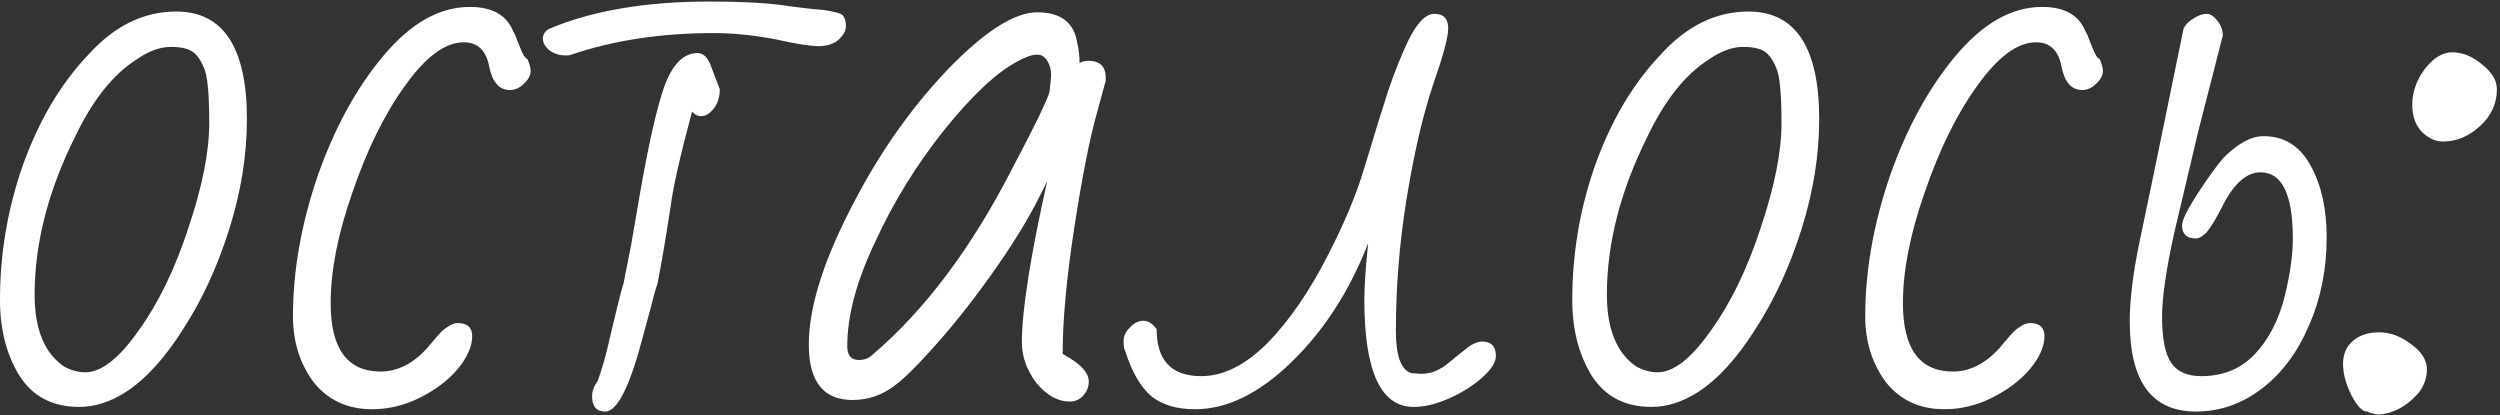 <?xml version="1.0" encoding="UTF-8"?> <svg xmlns="http://www.w3.org/2000/svg" width="325" height="54" viewBox="0 0 325 54" fill="none"><rect x="0" y="0" width="325" height="54" fill="#333333" stroke="none"/><path d="M10.3 52.9C6.833 52.9 4.233 51.533 2.5 48.8C0.833 46.067 1.19209e-07 42.8 1.19209e-07 39C1.19209e-07 32.933 1 27.067 3 21.4C5.067 15.667 7.867 10.933 11.4 7.2C14.8 3.4 18.633 1.5 22.9 1.5C29.033 1.5 32.1 6.167 32.1 15.5C32.1 20.167 31.333 24.933 29.8 29.8C28.267 34.667 26.267 39 23.8 42.8C21.4 46.6 18.9 49.333 16.3 51C14.3 52.267 12.3 52.9 10.3 52.9ZM11.1 48.4C13.167 48.4 15.467 46.6 18 43C20.6 39.4 22.767 34.933 24.5 29.6C26.3 24.267 27.2 19.733 27.2 16C27.2 12.133 26.967 9.733 26.5 8.8C26.1 7.8 25.6 7.1 25 6.7C24.4 6.3 23.467 6.1 22.2 6.1C20.8 6.1 19.333 6.633 17.8 7.7C14.733 9.633 12.067 12.967 9.8 17.7C6.267 24.767 4.5 31.633 4.5 38.3C4.5 42.833 5.8 45.967 8.4 47.7C9.333 48.167 10.233 48.4 11.1 48.4ZM48.386 53.2C45.186 53.2 42.653 52.033 40.786 49.7C38.986 47.3 38.086 44.433 38.086 41.1C38.086 35.233 39.153 29.167 41.286 22.9C43.486 16.633 46.353 11.4 49.886 7.2C53.419 3 57.153 0.9 61.086 0.9C63.953 0.9 65.819 1.933 66.686 4C66.886 4.333 67.053 4.7 67.186 5.1C67.319 5.433 67.453 5.767 67.586 6.1C67.919 7.033 68.253 7.567 68.586 7.7C68.853 8.367 68.986 8.867 68.986 9.2C68.986 9.8 68.686 10.367 68.086 10.9C67.553 11.433 66.953 11.7 66.286 11.7C64.886 11.7 63.986 10.667 63.586 8.6C63.186 6.533 62.086 5.5 60.286 5.5C57.886 5.5 55.353 7.367 52.686 11.1C50.019 14.767 47.719 19.433 45.786 25.1C43.919 30.433 42.986 35.2 42.986 39.4C42.986 45.333 45.153 48.3 49.486 48.3C51.686 48.3 53.719 47.267 55.586 45.2C55.786 44.933 56.153 44.5 56.686 43.9C57.219 43.233 57.719 42.767 58.186 42.5C58.653 42.167 59.086 42 59.486 42C60.753 42 61.386 42.567 61.386 43.7C61.386 45.033 60.753 46.467 59.486 48C58.219 49.467 56.586 50.7 54.586 51.7C52.586 52.7 50.519 53.2 48.386 53.2ZM73.473 7.2C72.673 7.2 71.973 6.967 71.373 6.5C70.839 6.033 70.573 5.533 70.573 5C70.573 4.533 70.806 4.133 71.273 3.8C76.873 1.4 83.873 0.2 92.273 0.2C95.873 0.2 98.839 0.333 101.173 0.6C103.439 0.933 105.406 1.167 107.073 1.3C108.473 1.5 109.306 1.733 109.573 2C109.839 2.333 109.973 2.8 109.973 3.4C109.973 4 109.639 4.6 108.973 5.2C108.306 5.733 107.473 6 106.473 6C105.339 6 103.439 5.7 100.773 5.1C97.973 4.567 95.306 4.3 92.773 4.3C85.973 4.3 79.806 5.233 74.273 7.1L73.873 7.2H73.473ZM78.673 53.5C77.539 53.5 76.973 52.833 76.973 51.5C76.973 50.833 77.206 50.2 77.673 49.6C78.273 48 78.873 45.833 79.473 43.1C80.273 39.7 80.806 37.6 81.073 36.8L82.073 31.7L83.173 25.3C84.306 18.767 85.373 14.067 86.373 11.2C87.439 8.333 88.873 6.9 90.673 6.9C91.339 6.9 91.873 7.333 92.273 8.2L93.573 11.6C93.573 13 93.073 14.067 92.073 14.8C91.806 15 91.473 15.1 91.073 15.1C90.673 15.1 90.306 14.9 89.973 14.5C88.439 20.167 87.506 24.3 87.173 26.9C86.506 31.233 85.939 34.567 85.473 36.9C85.206 37.633 84.906 38.7 84.573 40.1L83.673 43.4C81.939 50.133 80.273 53.5 78.673 53.5ZM139.043 52.2C137.51 52.2 136.076 51.4 134.743 49.8C133.476 48.133 132.843 46.367 132.843 44.5C132.843 40.367 133.943 33.367 136.143 23.5C134.476 27.1 132.31 30.8 129.643 34.6C127.043 38.333 124.476 41.633 121.943 44.5C119.41 47.367 117.543 49.233 116.343 50.1C114.676 51.367 112.843 52 110.843 52C107.043 52 105.143 49.6 105.143 44.8C105.143 40.133 106.91 34.333 110.443 27.4C113.976 20.4 118.176 14.333 123.043 9.2C127.91 4.133 131.843 1.6 134.843 1.6C137.91 1.6 139.643 2.933 140.043 5.6C140.243 6.4 140.343 7.267 140.343 8.2C140.676 8 141.043 7.9 141.443 7.9C142.976 7.9 143.743 8.633 143.743 10.1V10.5L142.543 14.9C141.61 18.233 140.643 23.167 139.643 29.7C138.643 36.233 138.143 41.667 138.143 46L139.143 46.6C140.743 47.6 141.543 48.6 141.543 49.6C141.543 50.267 141.31 50.867 140.843 51.4C140.376 51.933 139.776 52.2 139.043 52.2ZM111.643 46.8C112.376 46.8 112.976 46.567 113.443 46.1C120.243 40.3 126.276 32.267 131.543 22C134.543 16.333 136.176 12.967 136.443 11.9C136.576 10.7 136.643 9.967 136.643 9.7C136.643 9.033 136.476 8.433 136.143 7.9C135.81 7.367 135.376 7.1 134.843 7.1C134.176 7.1 133.31 7.4 132.243 8C129.576 9.4 126.41 12.367 122.743 16.9C119.143 21.433 116.176 26.233 113.843 31.3C111.376 36.433 110.143 41 110.143 45C110.143 46.2 110.643 46.8 111.643 46.8ZM155.365 53.2C152.965 53.2 151.065 52.633 149.665 51.5C148.265 50.3 147.132 48.333 146.265 45.6C146.132 45.4 146.065 44.967 146.065 44.3C146.065 43.7 146.332 43.133 146.865 42.6C147.398 42 147.998 41.7 148.665 41.7C149.265 41.7 149.832 42.067 150.365 42.8C150.365 46.867 152.298 48.9 156.165 48.9C159.032 48.9 161.898 47.467 164.765 44.6C167.632 41.667 170.265 37.833 172.665 33.1C174.798 28.967 176.365 25.2 177.365 21.8L178.165 19.2C178.898 16.733 179.665 14.267 180.465 11.8C181.332 9.267 182.198 7.1 183.065 5.3C184.198 2.967 185.332 1.8 186.465 1.8C187.665 1.8 188.265 2.433 188.265 3.7C188.265 4.833 187.632 7.2 186.365 10.8C184.965 15 183.798 20 182.865 25.8C181.932 31.533 181.465 37.267 181.465 43C181.465 46.267 182.132 48.1 183.465 48.5L184.665 48.6C185.665 48.6 186.532 48.367 187.265 47.9C187.465 47.833 187.932 47.5 188.665 46.9C188.798 46.767 189.332 46.333 190.265 45.6C191.198 44.8 191.998 44.4 192.665 44.4C193.865 44.4 194.465 45.033 194.465 46.3C194.465 47.1 193.865 48.033 192.665 49.1C191.465 50.167 190.032 51.067 188.365 51.8C186.698 52.533 185.165 52.9 183.765 52.9C179.498 52.9 177.365 48.267 177.365 39C177.365 37.2 177.532 34.733 177.865 31.6C175.465 37.8 172.132 42.967 167.865 47.1C163.665 51.167 159.498 53.2 155.365 53.2ZM214.695 52.9C211.228 52.9 208.628 51.533 206.895 48.8C205.228 46.067 204.395 42.8 204.395 39C204.395 32.933 205.395 27.067 207.395 21.4C209.461 15.667 212.261 10.933 215.795 7.2C219.195 3.4 223.028 1.5 227.295 1.5C233.428 1.5 236.495 6.167 236.495 15.5C236.495 20.167 235.728 24.933 234.195 29.8C232.661 34.667 230.661 39 228.195 42.8C225.795 46.6 223.295 49.333 220.695 51C218.695 52.267 216.695 52.9 214.695 52.9ZM215.495 48.4C217.561 48.4 219.861 46.6 222.395 43C224.995 39.4 227.161 34.933 228.895 29.6C230.695 24.267 231.595 19.733 231.595 16C231.595 12.133 231.361 9.733 230.895 8.8C230.495 7.8 229.995 7.1 229.395 6.7C228.795 6.3 227.861 6.1 226.595 6.1C225.195 6.1 223.728 6.633 222.195 7.7C219.128 9.633 216.461 12.967 214.195 17.7C210.661 24.767 208.895 31.633 208.895 38.3C208.895 42.833 210.195 45.967 212.795 47.7C213.728 48.167 214.628 48.4 215.495 48.4ZM252.78 53.2C249.58 53.2 247.047 52.033 245.18 49.7C243.38 47.3 242.48 44.433 242.48 41.1C242.48 35.233 243.547 29.167 245.68 22.9C247.88 16.633 250.747 11.4 254.28 7.2C257.814 3 261.547 0.9 265.48 0.9C268.347 0.9 270.214 1.933 271.08 4C271.28 4.333 271.447 4.7 271.58 5.1C271.714 5.433 271.847 5.767 271.98 6.1C272.314 7.033 272.647 7.567 272.98 7.7C273.247 8.367 273.38 8.867 273.38 9.2C273.38 9.8 273.08 10.367 272.48 10.9C271.947 11.433 271.347 11.7 270.68 11.7C269.28 11.7 268.38 10.667 267.98 8.6C267.58 6.533 266.48 5.5 264.68 5.5C262.28 5.5 259.747 7.367 257.08 11.1C254.414 14.767 252.114 19.433 250.18 25.1C248.314 30.433 247.38 35.2 247.38 39.4C247.38 45.333 249.547 48.3 253.88 48.3C256.08 48.3 258.114 47.267 259.98 45.2C260.18 44.933 260.547 44.5 261.08 43.9C261.614 43.233 262.114 42.767 262.58 42.5C263.047 42.167 263.48 42 263.88 42C265.147 42 265.78 42.567 265.78 43.7C265.78 45.033 265.147 46.467 263.88 48C262.614 49.467 260.98 50.7 258.98 51.7C256.98 52.7 254.914 53.2 252.78 53.2ZM285.467 53.5C279.734 53.5 276.867 49.6 276.867 41.8C276.867 38.933 277.301 35.433 278.167 31.3L279.967 22.7L283.867 3.7C284.134 3.167 284.567 2.733 285.167 2.4C285.767 2 286.334 1.8 286.867 1.8C287.334 1.8 287.801 2.1 288.267 2.7C288.734 3.3 288.967 3.933 288.967 4.6L285.767 17.1L282.667 30.2C281.601 35 281.067 38.667 281.067 41.2C281.067 44 281.467 46 282.267 47.2C283.067 48.333 284.367 48.9 286.167 48.9C288.967 48.9 291.267 47.967 293.067 46.1C294.867 44.233 296.167 41.767 296.967 38.7C297.701 35.767 298.067 33.2 298.067 31C298.067 25.267 296.667 22.4 293.867 22.4C292.067 22.4 290.434 23.833 288.967 26.7C288.167 28.3 287.467 29.467 286.867 30.2C286.334 30.733 285.867 31 285.467 31C284.267 31 283.667 30.433 283.667 29.3C283.667 28.633 284.334 27.267 285.667 25.2C287.067 23.067 288.201 21.5 289.067 20.5C290.934 18.633 292.667 17.7 294.267 17.7C296.934 17.7 298.967 18.967 300.367 21.5C301.767 24.033 302.467 27.133 302.467 30.8C302.467 35 301.701 38.833 300.167 42.3C298.701 45.767 296.667 48.5 294.067 50.5C291.467 52.5 288.601 53.5 285.467 53.5ZM317.596 18.4C316.596 18.4 315.663 17.967 314.796 17.1C313.996 16.233 313.596 15.067 313.596 13.6C313.596 12 314.129 10.467 315.196 9C316.329 7.533 317.529 6.8 318.796 6.8C320.129 6.8 321.429 7.333 322.696 8.4C323.963 9.4 324.596 10.467 324.596 11.6C324.596 13.467 323.863 15.067 322.396 16.4C320.929 17.733 319.329 18.4 317.596 18.4ZM309.196 53.9C308.396 53.767 307.929 53.633 307.796 53.5H307.696C307.096 53.5 306.429 52.8 305.696 51.4C304.963 49.933 304.596 48.567 304.596 47.3C304.596 46.033 305.029 45.033 305.896 44.3C306.763 43.567 307.896 43.2 309.296 43.2C310.696 43.2 312.063 43.7 313.396 44.7C314.796 45.7 315.496 46.8 315.496 48C315.496 49.133 315.129 50.167 314.396 51.1C312.863 52.833 311.129 53.767 309.196 53.9Z" fill="white"></path></svg> 